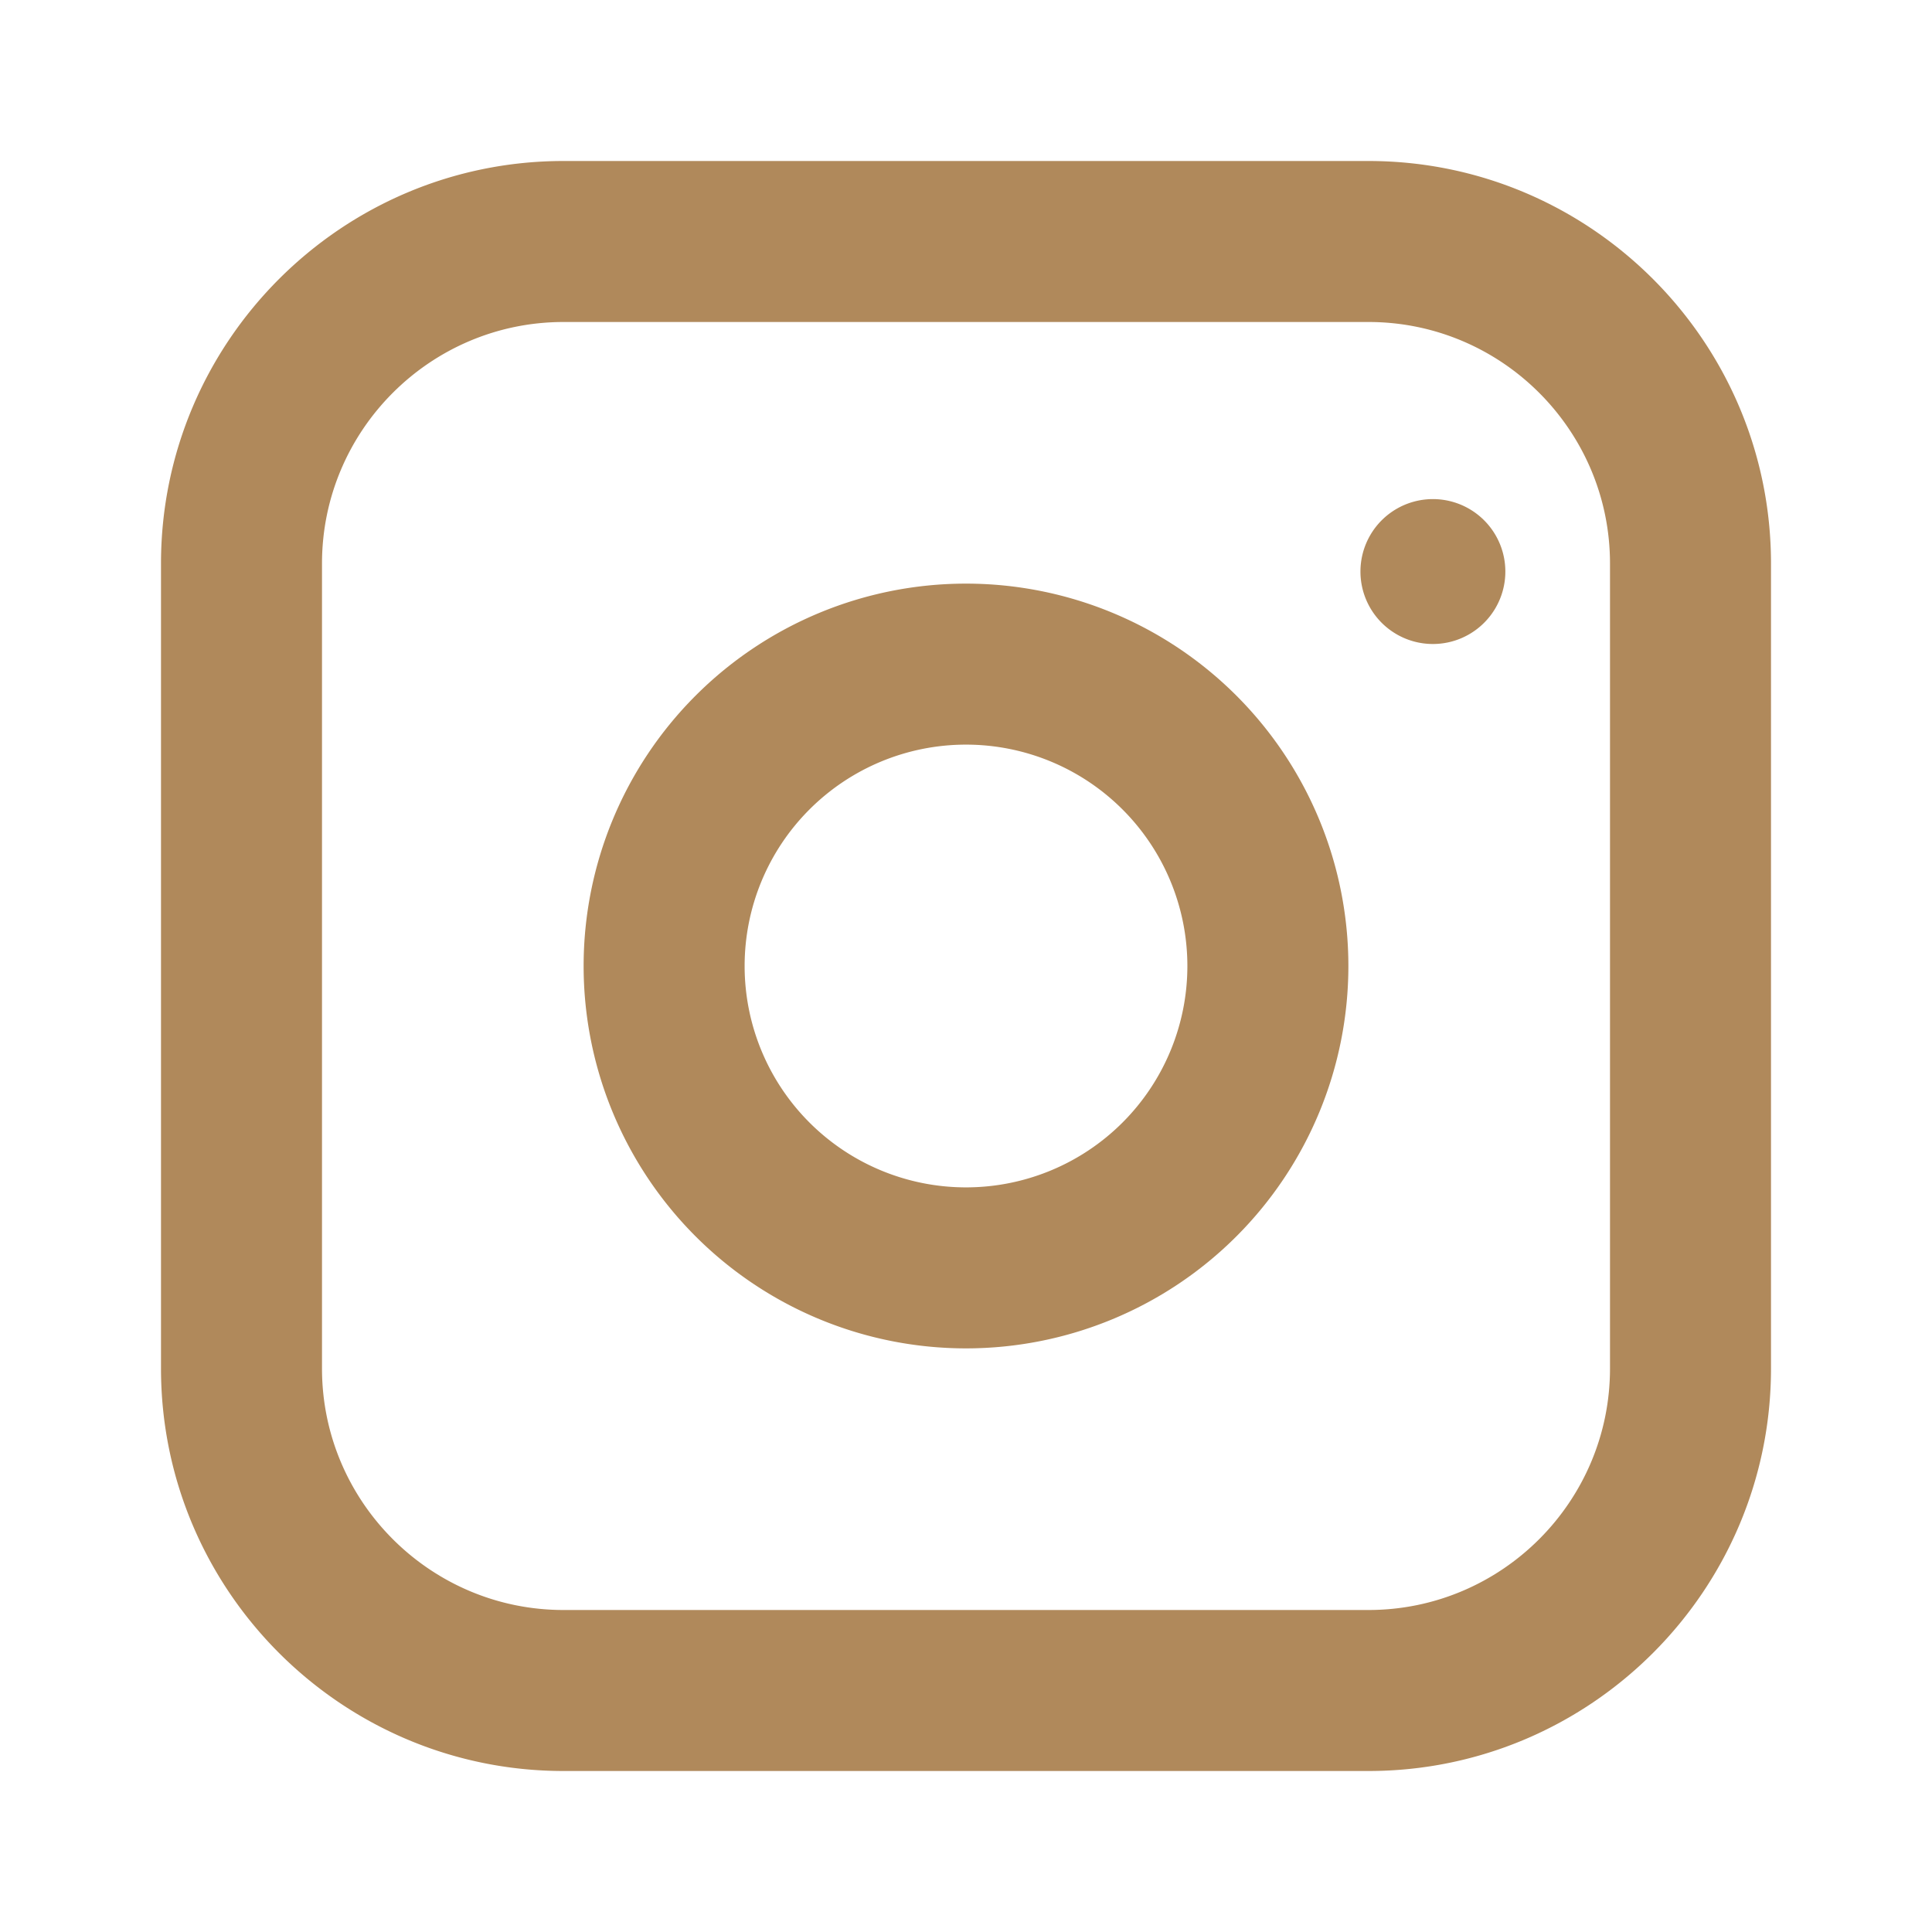 <svg xmlns="http://www.w3.org/2000/svg" viewBox="0 0 24 24" aria-hidden="true">
  <path fill="#b0895b" d="M7 2C4.243 2 2 4.243 2 7v10c0 2.757 2.243 5 5 5h10c2.757 0 5-2.243 5-5V7c0-2.757-2.243-5-5-5H7zm10 2c1.654 0 3 1.346 3 3v10c0 1.654-1.346 3-3 3H7c-1.654 0-3-1.346-3-3V7c0-1.654 1.346-3 3-3h10zM12 7.25A4.75 4.75 0 1 0 12 16.75 4.75 4.75 0 1 0 12 7.25zm0 2a2.75 2.75 0 1 1 0 5.5 2.75 2.75 0 1 1 0-5.5zM17.8 6.2a.9.9 0 1 0 0 1.8.9.9 0 0 0 0-1.8z"></path>
</svg>
